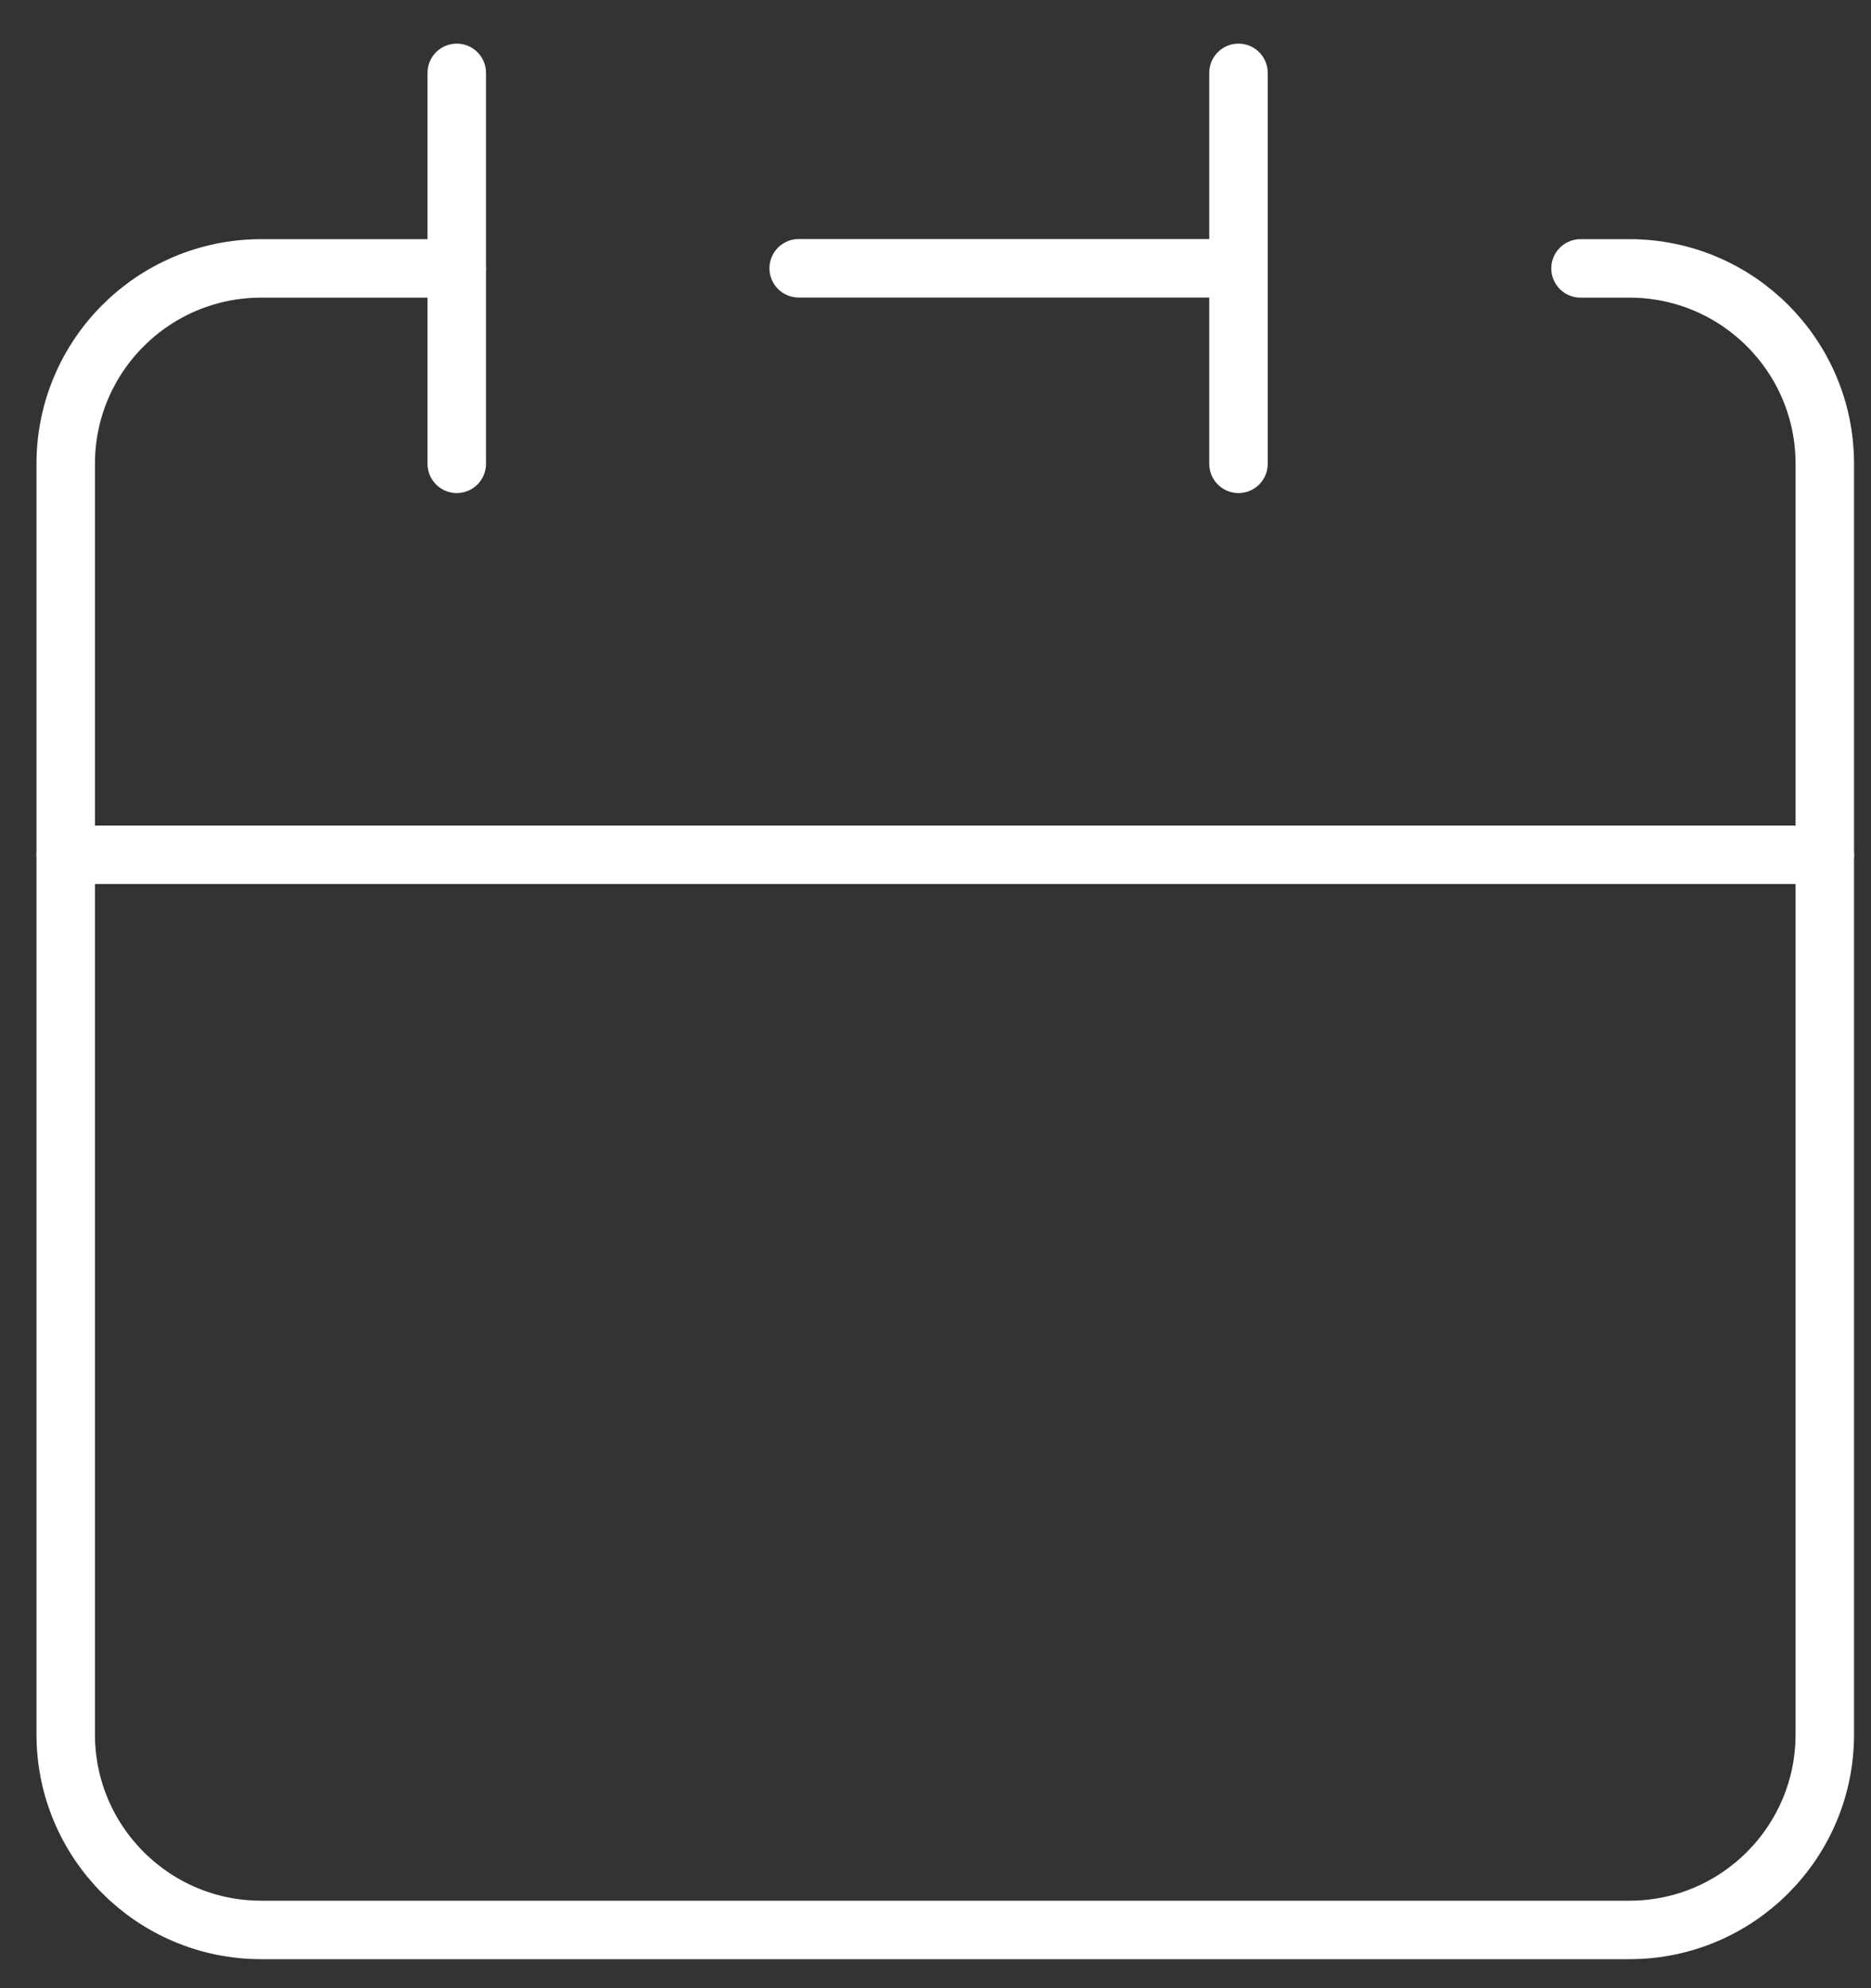 <svg xmlns="http://www.w3.org/2000/svg" width="16" height="17" viewBox="0 0 16 17" fill="none">
  <rect x="0" y="0" width="16" height="17" fill="#333333" stroke="none"/>
  <path d="M10.591 2.294V0.623M10.591 2.294V3.966M10.591 2.294H6.83M0.562 7.309V14.83C0.562 15.753 1.311 16.502 2.234 16.502H13.934C14.857 16.502 15.605 15.753 15.605 14.83V7.309H0.562Z" stroke="white" stroke-width="0.5" stroke-linecap="round" stroke-linejoin="round"/>
  <path d="M0.562 7.309V3.966C0.562 3.043 1.311 2.295 2.234 2.295H3.905" stroke="white" stroke-width="0.5" stroke-linecap="round" stroke-linejoin="round"/>
  <path d="M3.906 0.623V3.966" stroke="white" stroke-width="0.5" stroke-linecap="round" stroke-linejoin="round"/>
  <path d="M15.605 7.309V3.966C15.605 3.043 14.857 2.295 13.934 2.295H13.516" stroke="white" stroke-width="0.5" stroke-linecap="round" stroke-linejoin="round"/>
</svg>